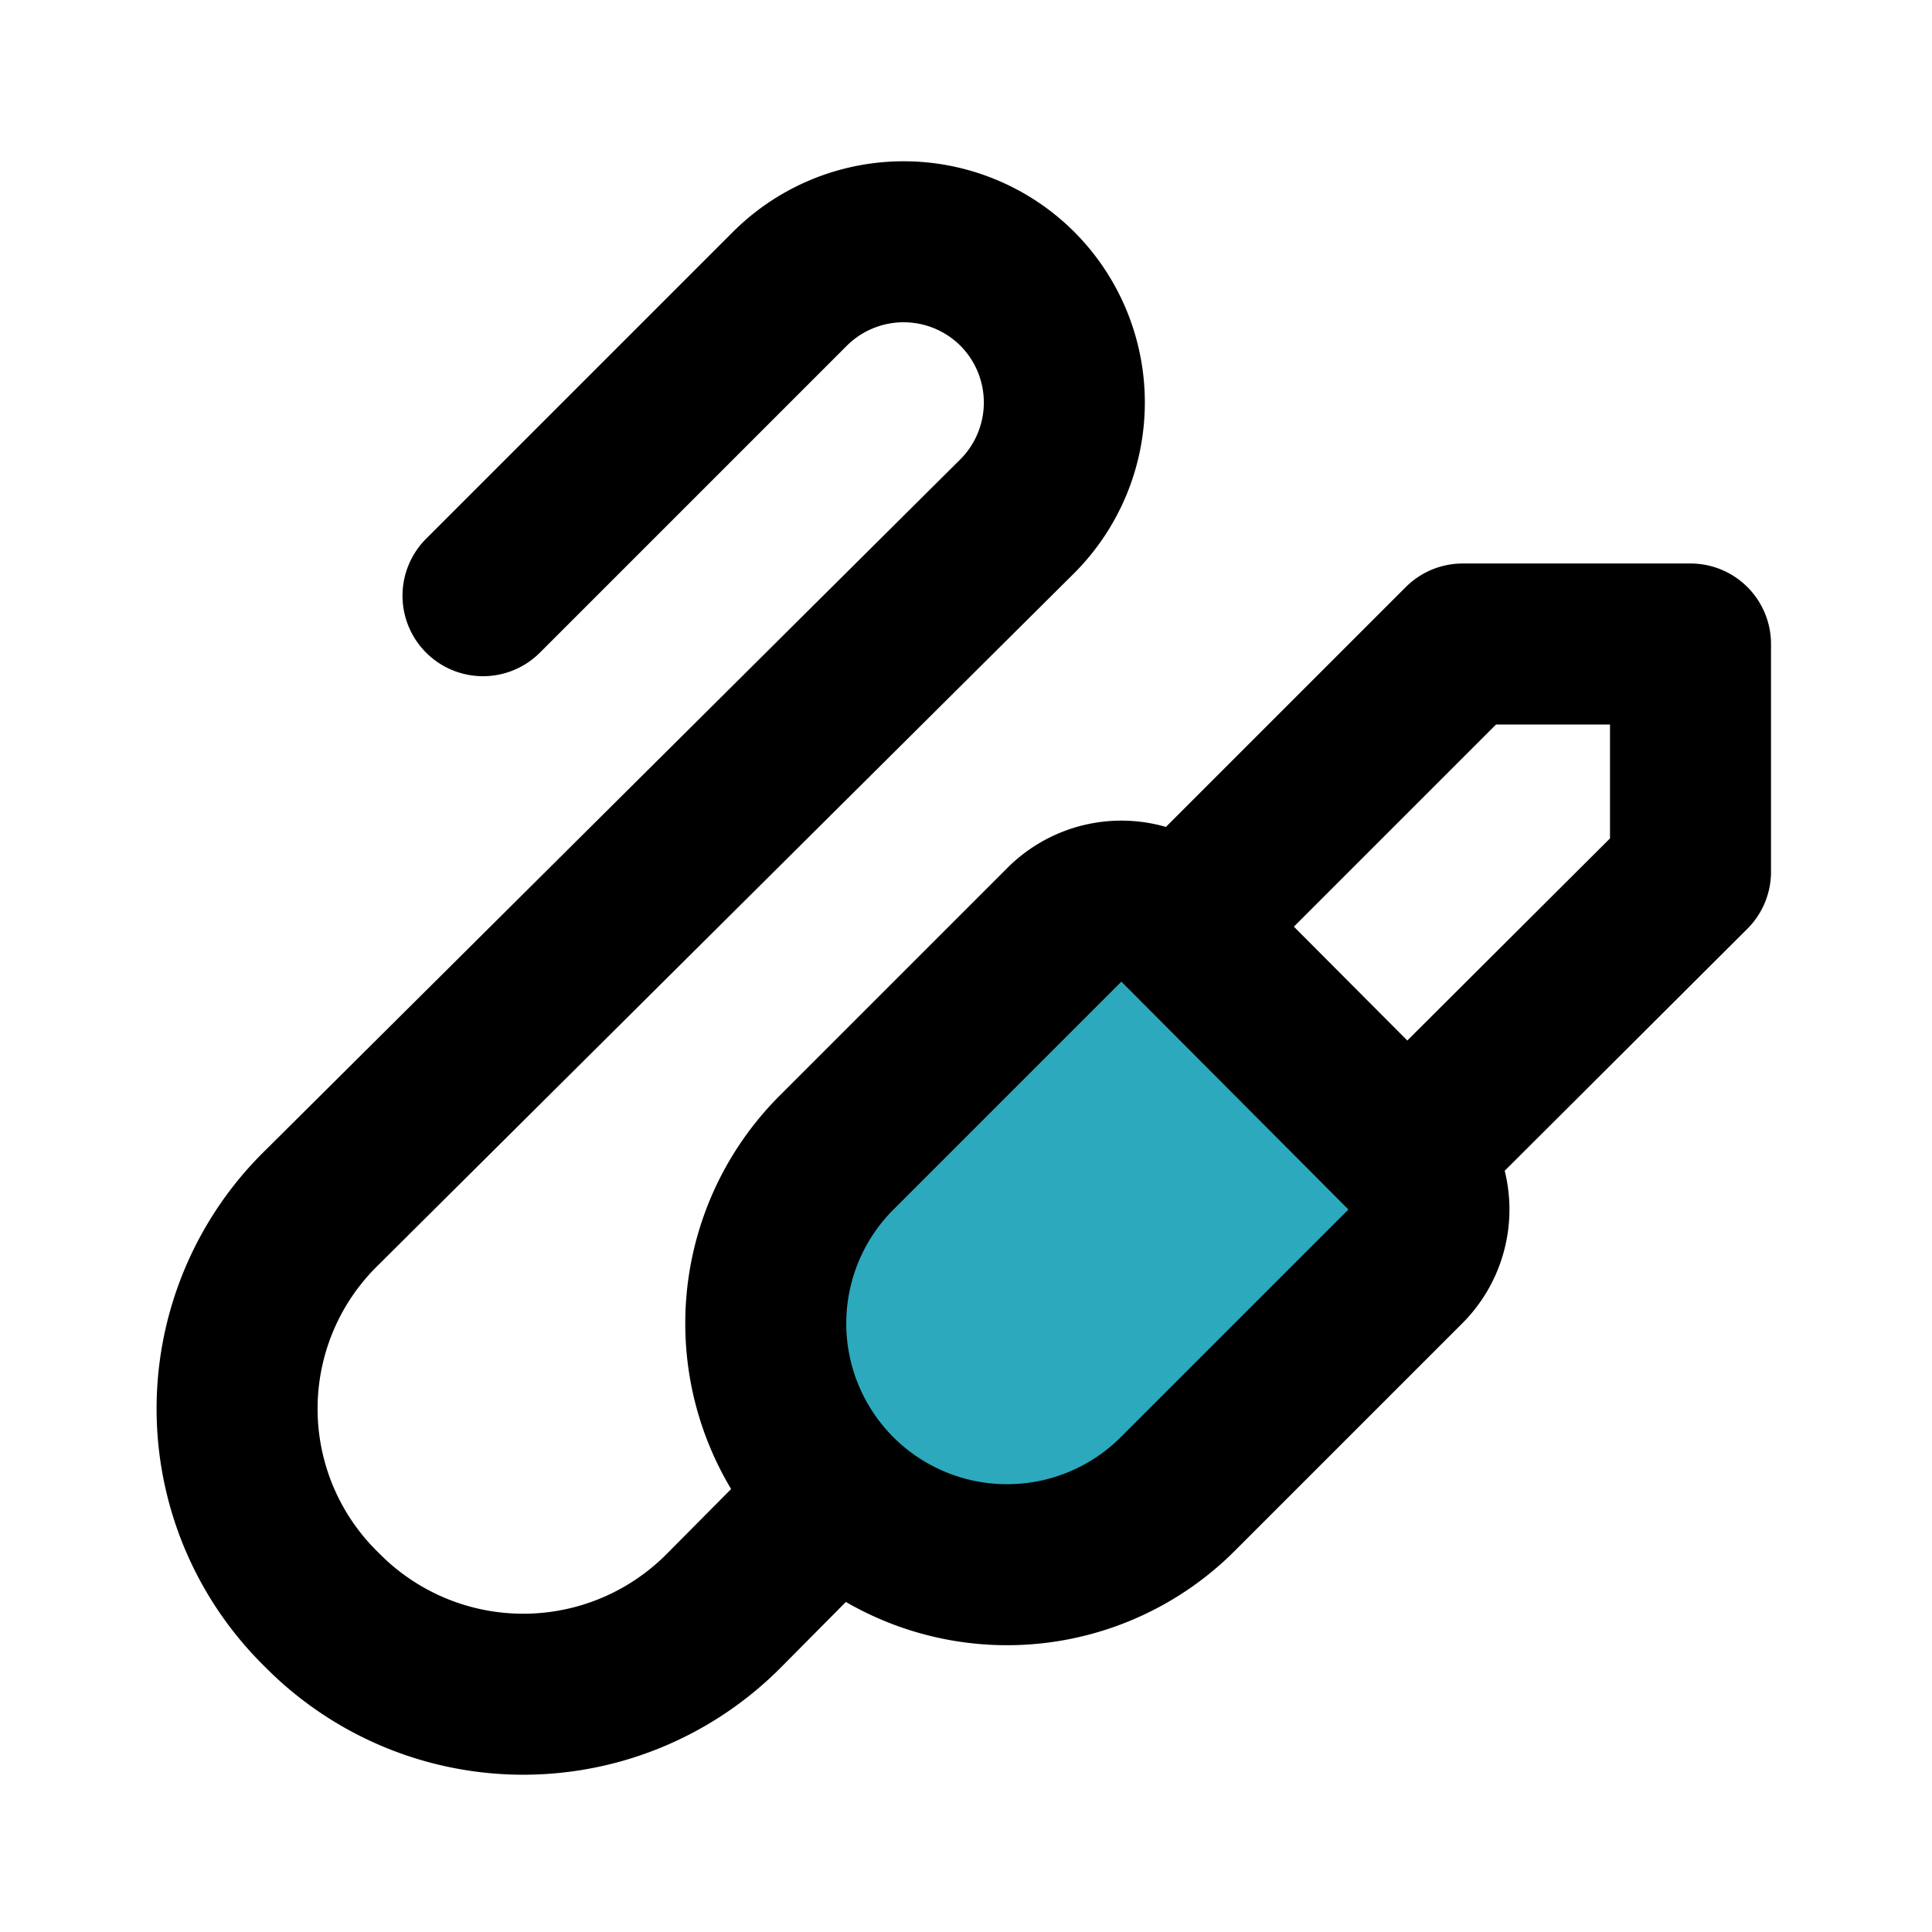 <?xml version="1.0" encoding="utf-8"?>
<svg fill="#000000" width="800px" height="800px" viewBox="0 0 24 24" id="jack-connector-top-right" data-name="Flat Line" xmlns="http://www.w3.org/2000/svg" class="icon flat-line"><path id="secondary" d="M10.39,18.56h0a3,3,0,0,0,4.24,0l2.83-2.83a1,1,0,0,0,0-1.41l-2.82-2.83a1,1,0,0,0-1.42,0l-2.83,2.83A3,3,0,0,0,10.39,18.56Z" style="fill: rgb(44, 169, 188); stroke-width: 2;"></path><path id="primary" d="M6,7.4,9.81,3.59a2,2,0,0,1,2.83,0h0a2,2,0,0,1,0,2.82L4,15a3.49,3.49,0,0,0,0,5H4a3.51,3.51,0,0,0,5,0l1.25-1.26" style="fill: none; stroke: rgb(0, 0, 0); stroke-linecap: round; stroke-linejoin: round; stroke-width: 2;"></path><path id="primary-2" data-name="primary" d="M21,8v2.83l-3.52,3.51-2.82-2.83L18.17,8ZM10.39,18.56h0a3,3,0,0,0,4.24,0l2.83-2.83a1,1,0,0,0,0-1.41l-2.82-2.83a1,1,0,0,0-1.42,0l-2.83,2.83A3,3,0,0,0,10.39,18.56Z" style="fill: none; stroke: rgb(0, 0, 0); stroke-linecap: round; stroke-linejoin: round; stroke-width: 2;"></path></svg>